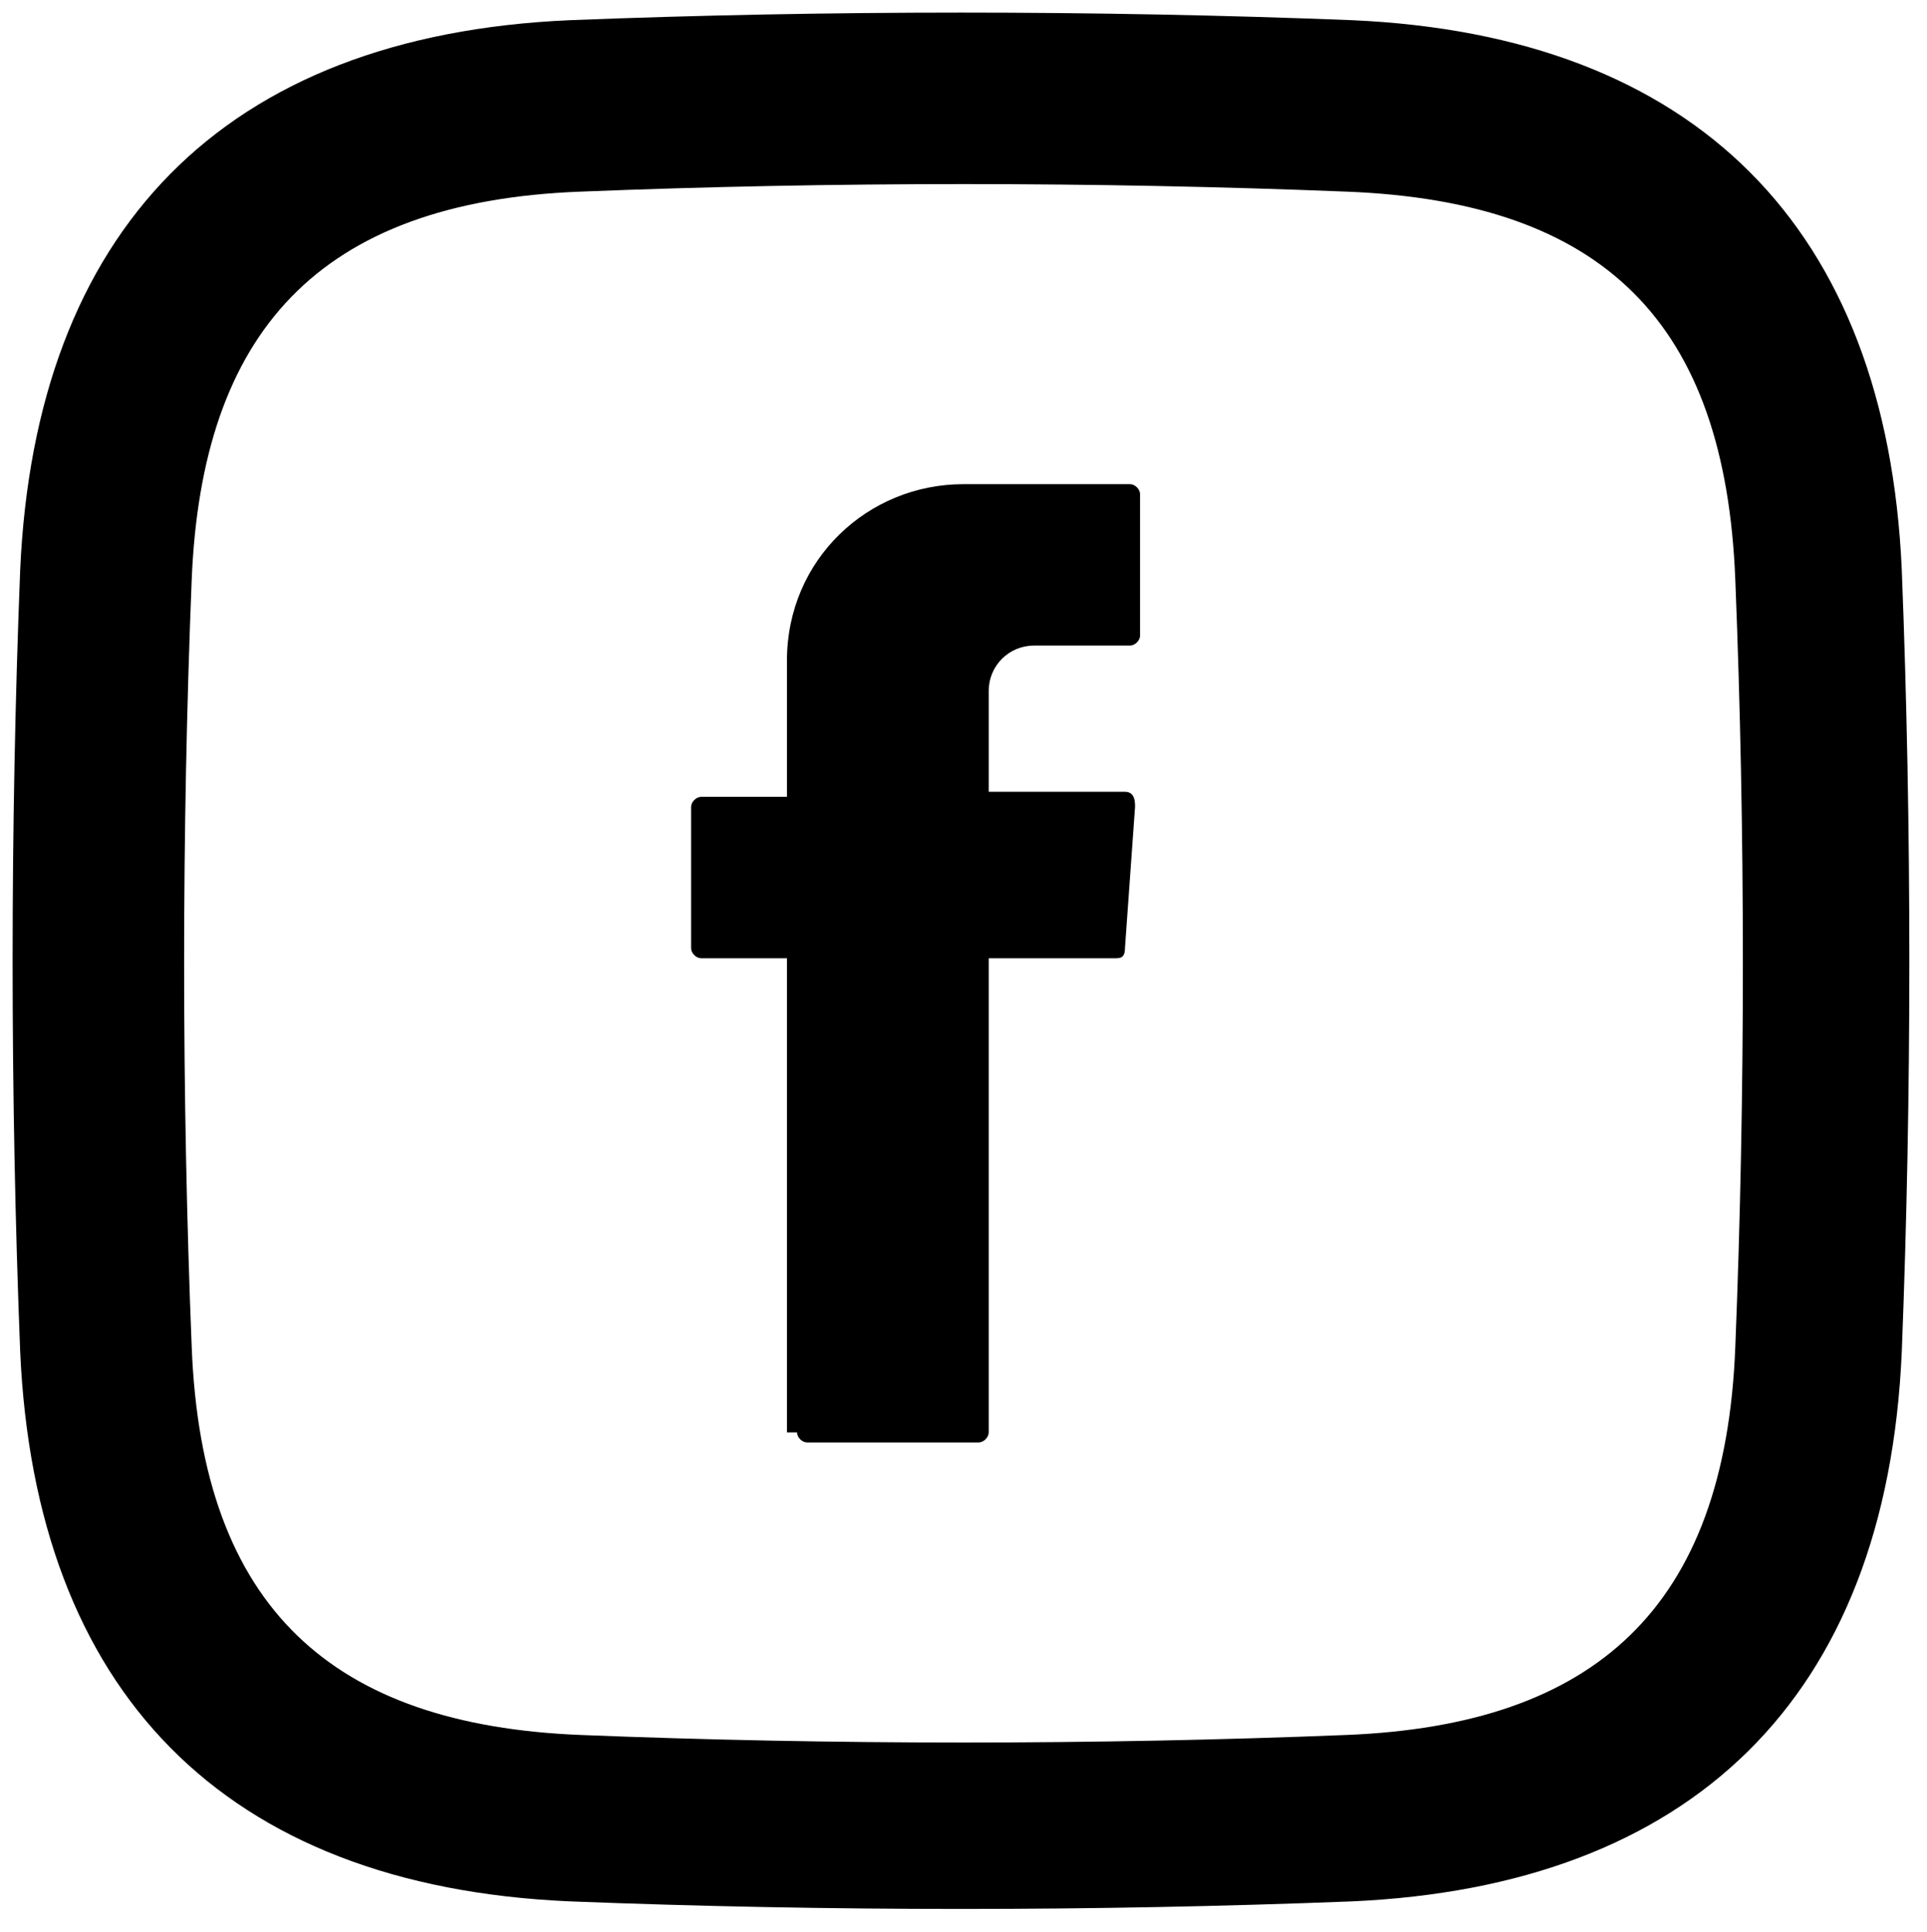 <?xml version="1.0" encoding="UTF-8"?>
<svg xmlns="http://www.w3.org/2000/svg" version="1.1" viewBox="0 0 38.2 38.3">
  <defs>
    <style>
      .cls-1 {
        fill-rule: evenodd;
      }
    </style>
  </defs>
  <!-- Generator: Adobe Illustrator 28.7.10, SVG Export Plug-In . SVG Version: 1.2.0 Build 236)  -->
  <g>
    <g id="katman_1">
      <g>
        <path class="cls-1" d="M11.3.4C4.4.7.7,4.6.4,11.3c-.2,5.1-.2,10.4,0,15.5.3,6.7,4,10.6,10.9,10.9,5.1.2,10.4.2,15.5,0,6.7-.3,10.6-4,10.9-10.9.2-5.1.2-10.4,0-15.5-.3-6.8-4.1-10.6-10.9-10.9-5.1-.2-10.4-.2-15.5,0h0ZM26.7,3.8c5.1.2,7.5,2.6,7.7,7.7.2,5,.2,10.2,0,15.2-.2,5.2-2.8,7.5-7.7,7.7-5,.2-10.2.2-15.2,0-4.9-.2-7.5-2.5-7.7-7.7-.2-5-.2-10.2,0-15.2.2-4.9,2.5-7.5,7.7-7.7,5-.2,10.2-.2,15.2,0h0Z"/>
        <path d="M15.8,28.4c0,.1.1.2.2.2h3.4c.1,0,.2-.1.2-.2v-9.4h2.5c.1,0,.2,0,.2-.2l.2-2.8c0-.1,0-.3-.2-.3h-2.7v-2c0-.5.4-.9.9-.9h1.9c.1,0,.2-.1.2-.2v-2.8c0-.1-.1-.2-.2-.2h-3.3c-1.9,0-3.5,1.5-3.5,3.5v2.7h-1.7c-.1,0-.2.1-.2.2v2.8c0,.1.1.2.2.2h1.7v9.4h0Z"/>
      </g>
    </g>
  </g>
</svg>